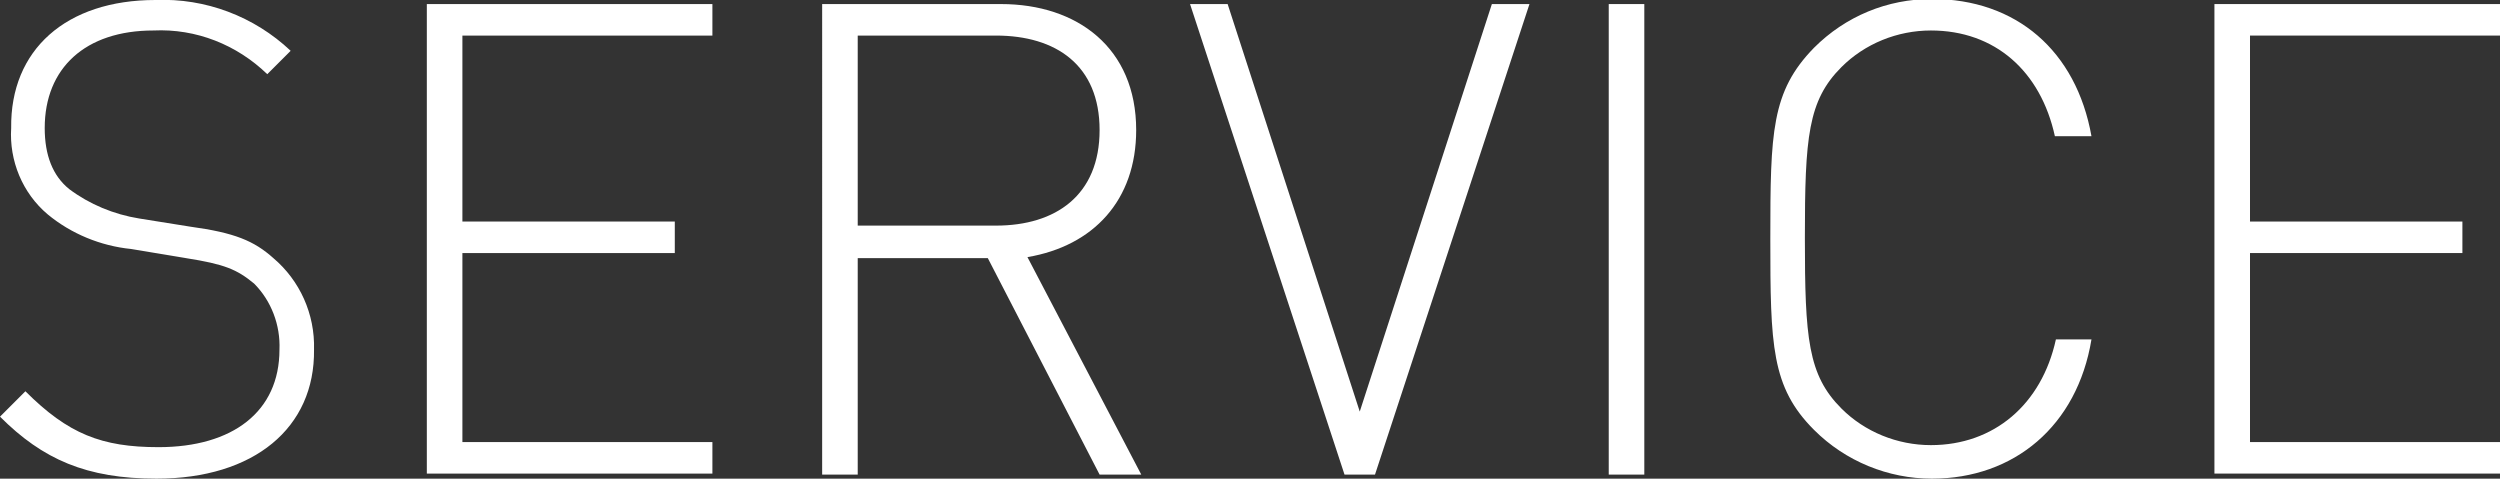 <?xml version="1.0" encoding="utf-8"?>
<!-- Generator: Adobe Illustrator 19.2.1, SVG Export Plug-In . SVG Version: 6.00 Build 0)  -->
<svg version="1.1" id="レイヤー_1" xmlns="http://www.w3.org/2000/svg" xmlns:xlink="http://www.w3.org/1999/xlink" x="0px"
	 y="0px" viewBox="0 0 246 47.1" style="enable-background:new 0 0 246 47.1;" xml:space="preserve">
<rect x="0" y="0" width="246" height="47.1" fill="#333333" stroke="none"/>
<style type="text/css">
	.st0{fill:#FFFFFF;}
</style>
<title>h2_our_service</title>
<path class="st0" d="M15.4,47.1C8.5,47.1,4.2,45.2,0,41l2.5-2.5C6.7,42.7,10,44,15.6,44c7.3,0,11.9-3.5,11.9-9.6
	c0.1-2.4-0.8-4.8-2.5-6.5c-1.7-1.4-2.9-1.9-6.7-2.5l-5.4-0.9c-3-0.3-5.9-1.5-8.2-3.4c-2.5-2.1-3.8-5.3-3.6-8.5C1,4.9,6.5,0,15.3,0
	c4.9-0.2,9.7,1.6,13.3,5l-2.3,2.3c-3-2.9-7-4.5-11.2-4.3C8.4,3,4.4,6.7,4.4,12.6c0,2.7,0.8,4.7,2.4,6c2,1.5,4.4,2.5,6.9,2.9l5,0.8
	c4.4,0.6,6.3,1.4,8.2,3.1c2.6,2.2,4.1,5.5,4,9C31,42.1,25,47.1,15.4,47.1z"/>
<path class="st0" d="M42,46.7V0.4h28.1v3.1H45.5v18.3h20.9v3.1H45.5v18.6h24.6v3.1H42V46.7z"/>
<path class="st0" d="M108.2,46.7l-11-21.3H84.4v21.3h-3.5V0.4h17.6c7.5,0,13.3,4.3,13.3,12.4c0,6.9-4.2,11.4-10.7,12.5l11.2,21.4
	L108.2,46.7L108.2,46.7z M98,3.5H84.4v18.7H98c5.9,0,10.2-3,10.2-9.4S103.9,3.5,98,3.5z"/>
<path class="st0" d="M135.3,46.7h-3L117.1,0.4h3.7l13,40.1l13-40.1h3.7L135.3,46.7z"/>
<path class="st0" d="M158.3,46.7V0.4h3.5v46.3H158.3z"/>
<path class="st0" d="M190.1,47.1c-4.3,0-8.5-1.7-11.6-4.8c-4.2-4.2-4.3-8.3-4.3-18.8s0.1-14.5,4.3-18.8c3.1-3.1,7.2-4.8,11.6-4.8
	c8.3,0,14.2,5.1,15.7,13.5h-3.6C200.8,7,196.3,3,190,3c-3.3,0-6.5,1.3-8.8,3.6c-3.3,3.3-3.6,6.9-3.6,16.8s0.3,13.5,3.6,16.8
	c2.3,2.3,5.5,3.6,8.8,3.6c6.2,0,10.9-4,12.3-10.4h3.5C204.4,41.9,198.2,47.1,190.1,47.1z"/>
<path class="st0" d="M217.9,46.7V0.4H246v3.1h-24.6v18.3h20.9v3.1h-20.9v18.6H246v3.1h-28.1V46.7z"/>
</svg>

